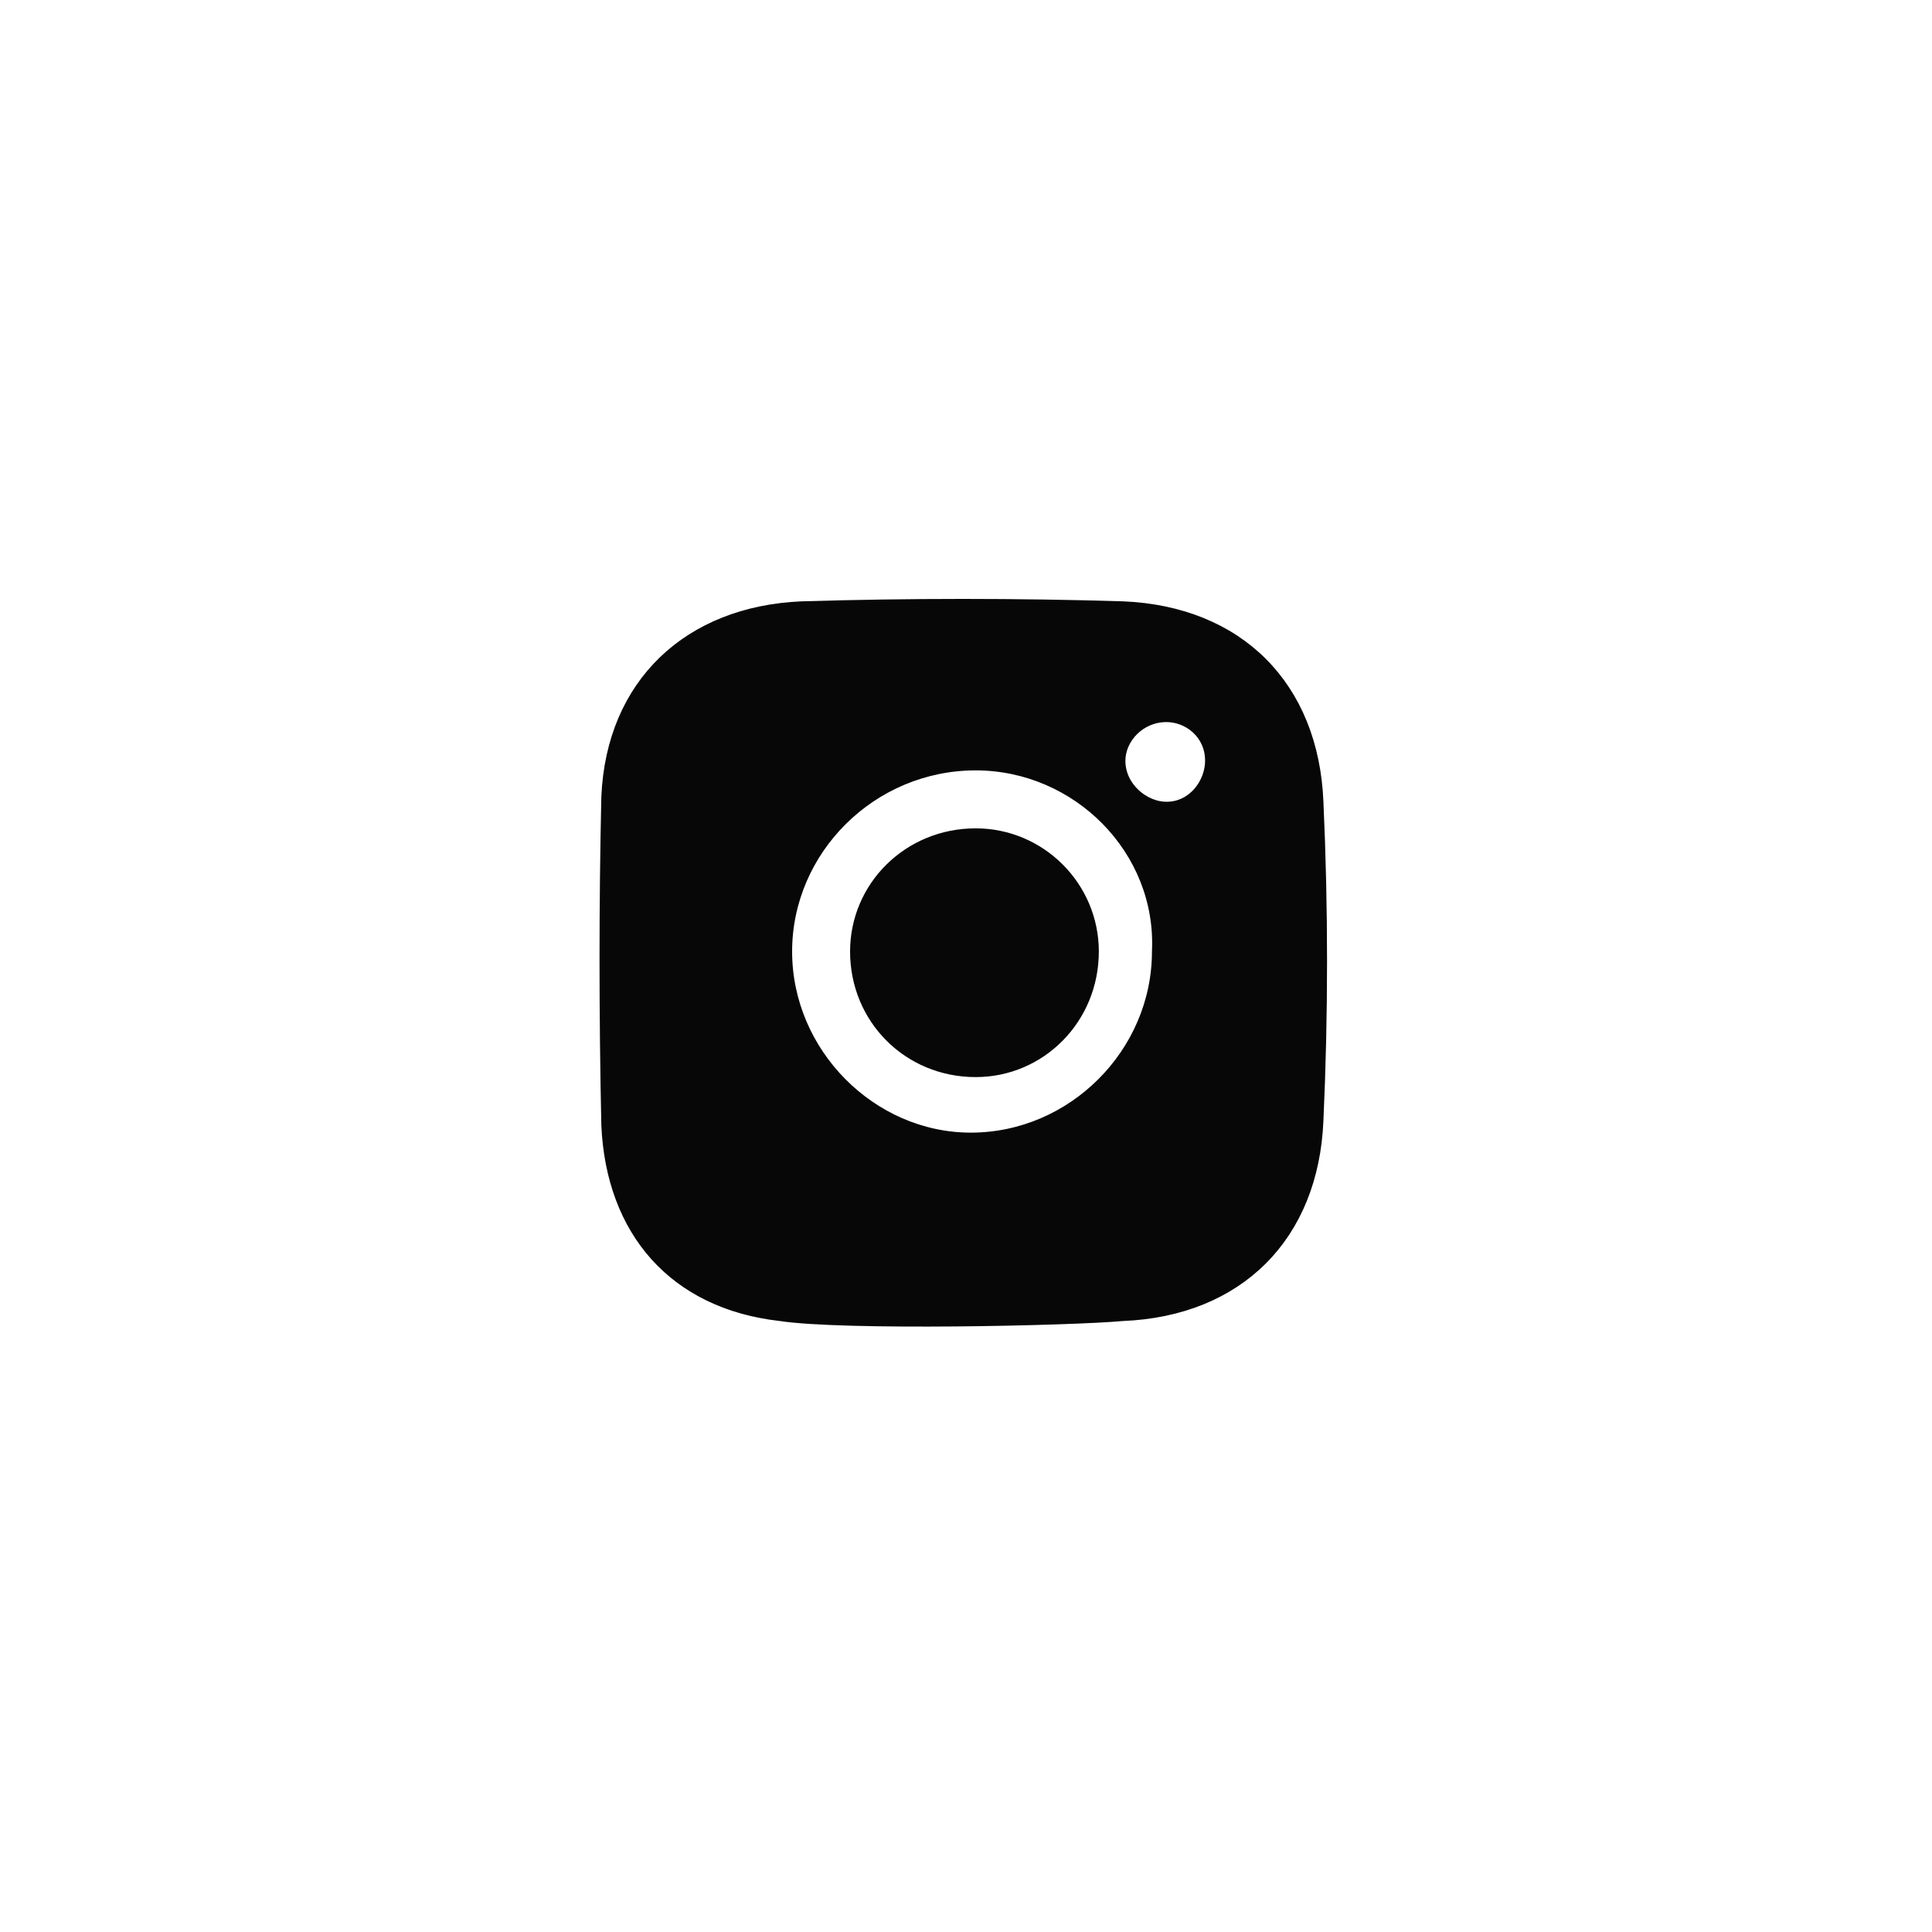 <svg version="1.2" xmlns="http://www.w3.org/2000/svg" viewBox="0 0 80 80" width="80" height="80">
	<title>in</title>
	<style>
		.s0 { fill: #070707 } 
		.s1 { fill: none;stroke: #070707;stroke-miterlimit:10;stroke-width: .4 } 
	</style>
	<path class="s0" d="m40.4 44.4c2.7 0 4.9-2.2 4.9-5 0-2.7-2.2-4.9-4.9-4.9-2.8 0-5 2.2-5 4.9 0 2.8 2.2 5 5 5z"/>
	<path fill-rule="evenodd" class="s0" d="m25.1 33c0.2-4.7 3.4-7.7 8.1-7.9q6.7-0.2 13.3 0c4.8 0.2 7.9 3.3 8.1 8.1q0.3 6.6 0 13.2c-0.2 4.8-3.3 7.9-8.1 8.1-2.2 0.2-11.6 0.4-14.2 0-4.4-0.5-7-3.5-7.2-7.9-0.1-4.6-0.1-9.2 0-13.6zm7.5 6.4c0 4.2 3.5 7.7 7.6 7.7 4.2 0 7.7-3.5 7.7-7.7 0.2-4.2-3.3-7.7-7.5-7.7-4.3 0-7.8 3.5-7.8 7.7zm13.8-7.9c0 1.1 1 1.9 1.9 1.9 1.1 0 1.8-1 1.8-1.9 0-1.1-0.9-1.8-1.8-1.8-1.1 0-1.9 0.9-1.9 1.8z"/>
	<path class="s1" d="m40.4 44.4c2.7 0 4.9-2.2 4.9-5 0-2.7-2.2-4.9-4.9-4.9-2.8 0-5 2.2-5 4.9 0 2.8 2.2 5 5 5z"/>
	<path fill-rule="evenodd" class="s1" d="m25.1 33c0.2-4.7 3.4-7.7 8.1-7.9q6.7-0.2 13.3 0c4.8 0.2 7.9 3.3 8.1 8.1q0.3 6.6 0 13.2c-0.2 4.8-3.3 7.9-8.1 8.1-2.2 0.2-11.6 0.4-14.2 0-4.4-0.5-7-3.5-7.2-7.9-0.1-4.6-0.1-9.2 0-13.6zm7.5 6.4c0 4.2 3.5 7.7 7.6 7.7 4.2 0 7.7-3.5 7.7-7.7 0.2-4.2-3.3-7.7-7.5-7.7-4.3 0-7.8 3.5-7.8 7.7zm13.8-7.9c0 1.1 1 1.9 1.9 1.9 1.1 0 1.8-1 1.8-1.9 0-1.1-0.9-1.8-1.8-1.8-1.1 0-1.9 0.9-1.9 1.8z"/>
</svg>